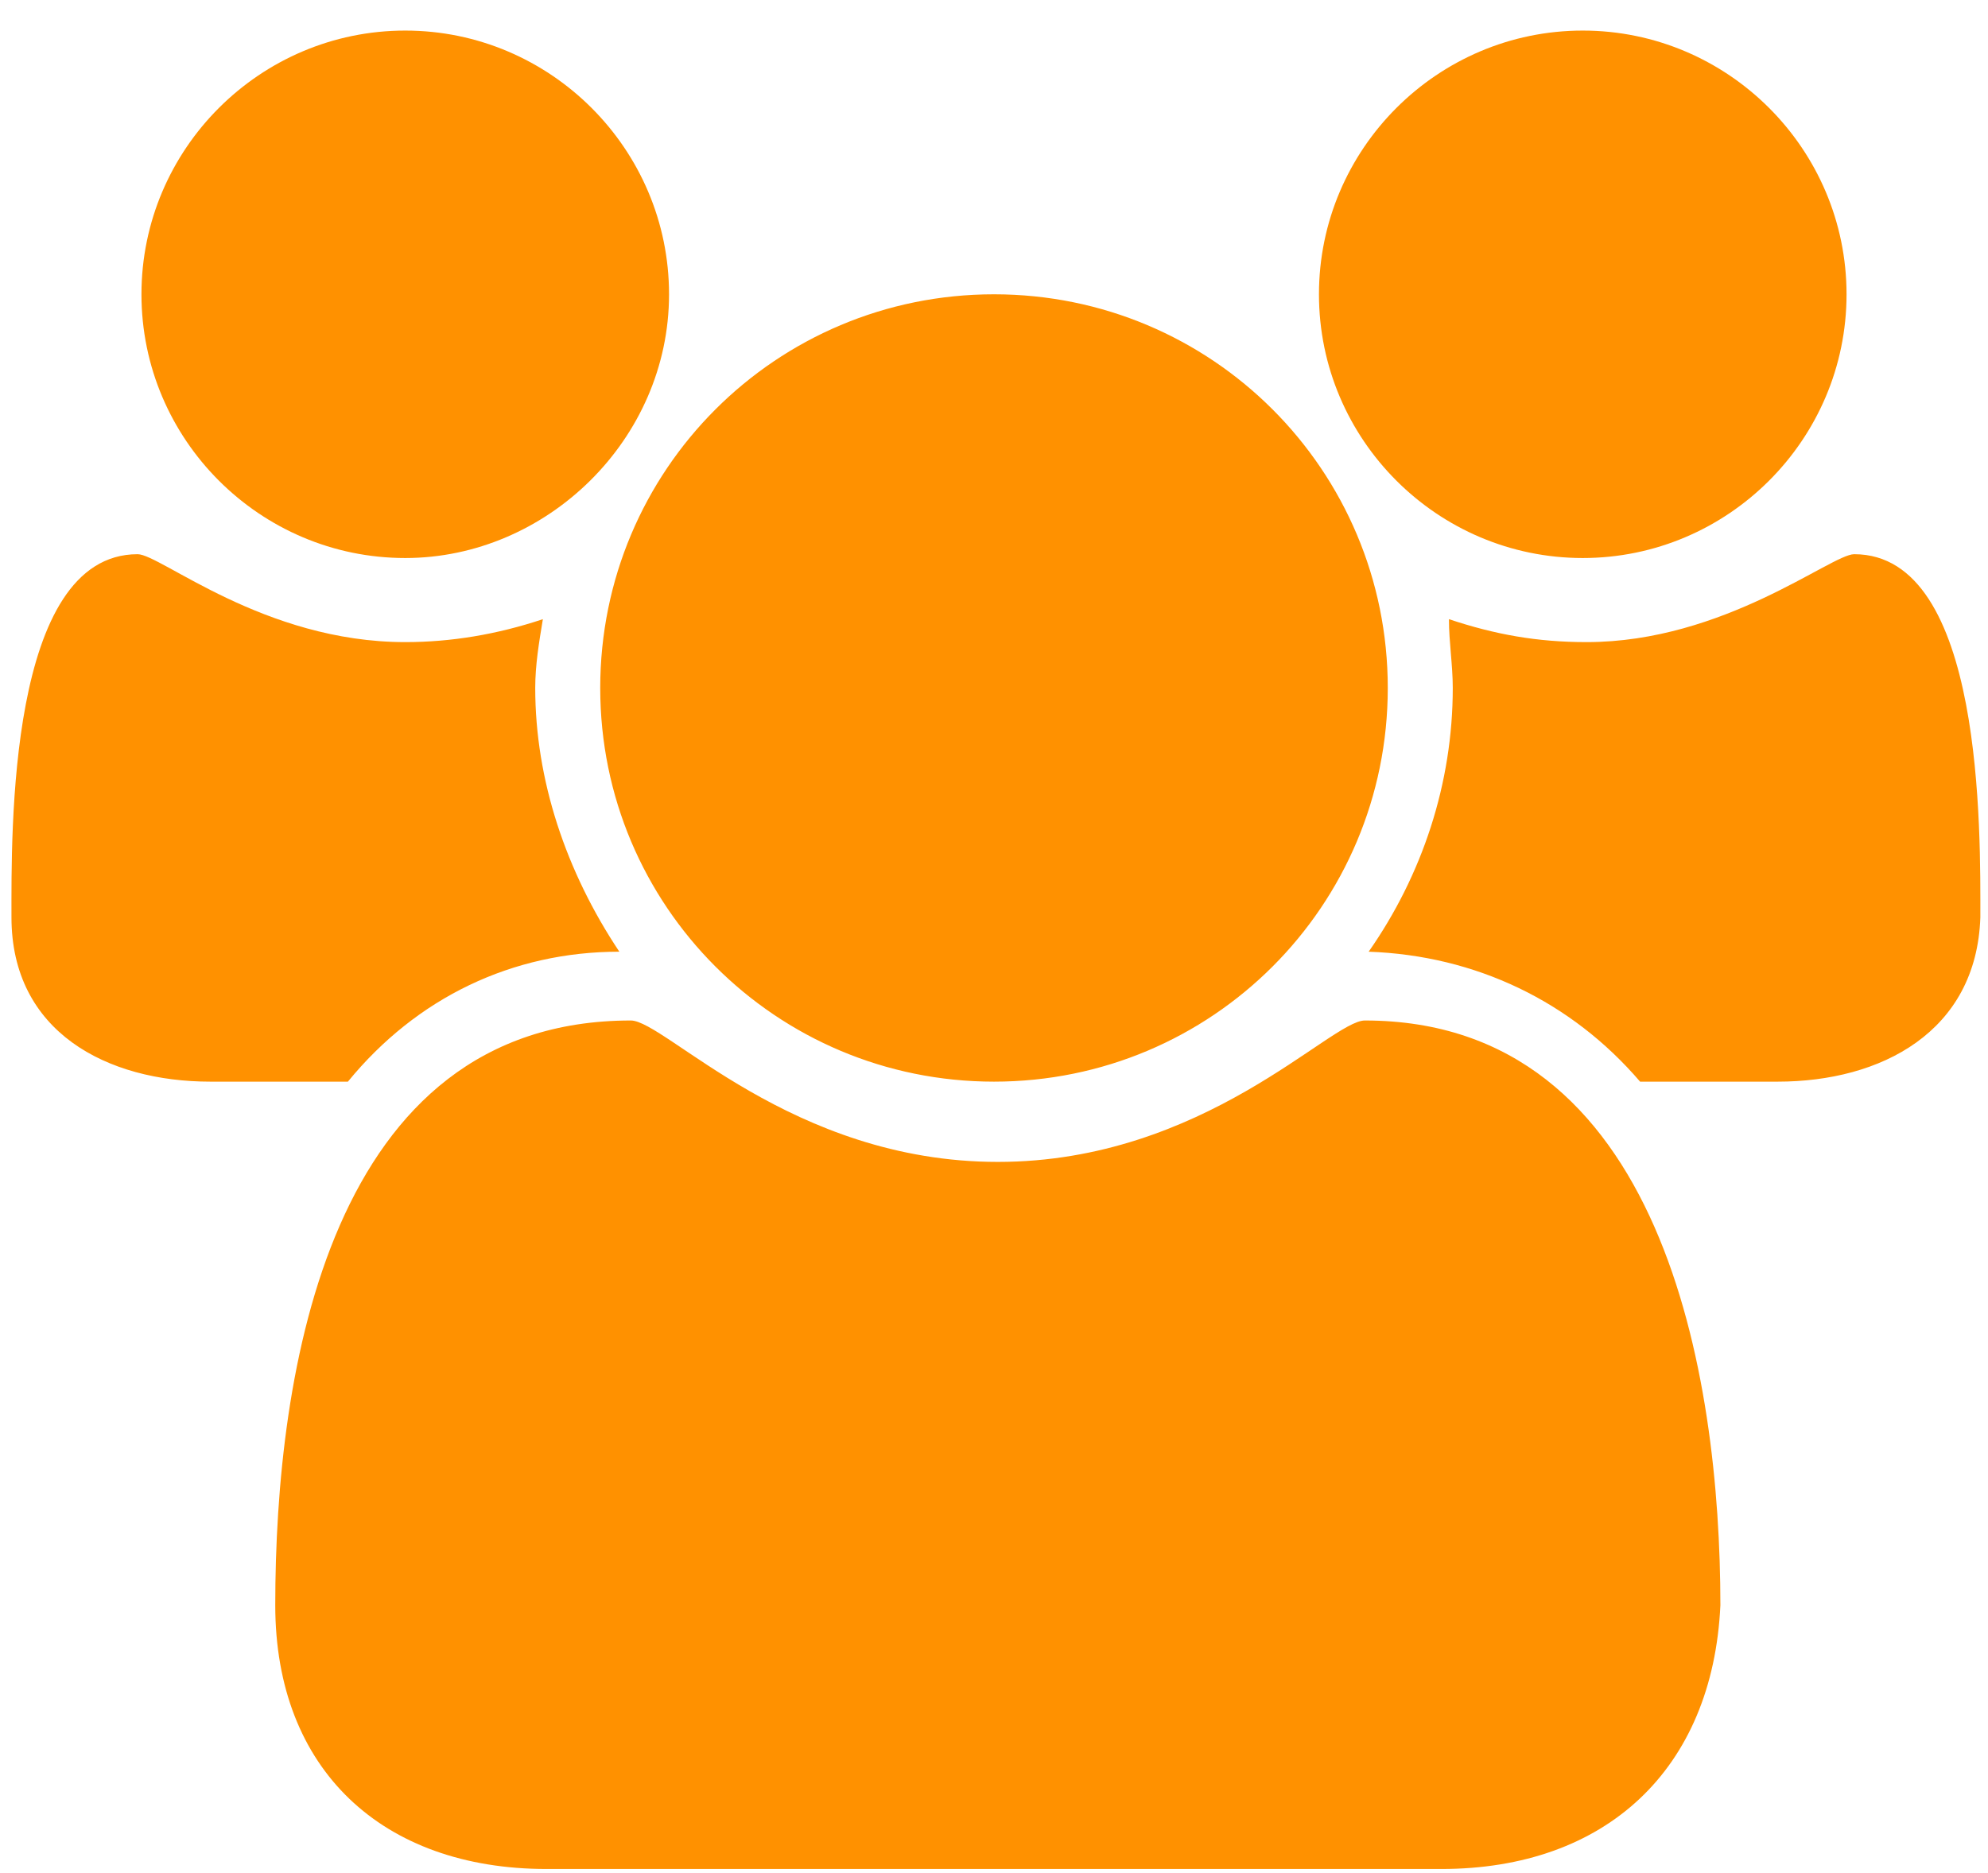 <?xml version="1.0" encoding="utf-8"?>
<!-- Generator: Adobe Illustrator 21.1.0, SVG Export Plug-In . SVG Version: 6.00 Build 0)  -->
<svg version="1.1" id="Layer_1" xmlns="http://www.w3.org/2000/svg" xmlns:xlink="http://www.w3.org/1999/xlink" x="0px" y="0px"
	 viewBox="0 0 52 49" style="enable-background:new 0 0 52 49;" xml:space="preserve">
<style type="text/css">
	.st0{enable-background:new    ;}
	.st1{fill:#FF9100;}
</style>
<g class="st0">
	<path class="st1" d="M9.1,28.3H5.5c-2.7,0-5.2-1.3-5.2-4.3c0-2.2-0.1-9.5,3.3-9.5c0.6,0,3.3,2.3,7,2.3c1.2,0,2.4-0.2,3.6-0.6
		C14.1,16.8,14,17.4,14,18c0,2.4,0.8,4.8,2.2,6.9C13.4,24.9,10.9,26.1,9.1,28.3z M10.6,14.6c-3.8,0-6.9-3.1-6.9-6.9s3.1-6.9,6.9-6.9
		s6.9,3.1,6.9,6.9S14.3,14.6,10.6,14.6z M37.7,48.9H14.3c-4.3,0-7.1-2.6-7.1-6.9c0-6.1,1.4-15.3,9.3-15.3c0.9,0,4.2,3.7,9.6,3.7
		c5.4,0,8.7-3.7,9.6-3.7c7.8,0,9.3,9.3,9.3,15.3C44.8,46.3,42,48.9,37.7,48.9z M26,28.3c-5.7,0-10.3-4.6-10.3-10.3S20.3,7.7,26,7.7
		c5.7,0,10.3,4.6,10.3,10.3S31.7,28.3,26,28.3z M41.4,14.6c-3.8,0-6.9-3.1-6.9-6.9s3.1-6.9,6.9-6.9c3.8,0,6.9,3.1,6.9,6.9
		S45.2,14.6,41.4,14.6z M46.5,28.3h-3.6c-1.8-2.1-4.3-3.3-7.1-3.4c1.4-2,2.2-4.4,2.2-6.9c0-0.6-0.1-1.2-0.1-1.8
		c1.2,0.4,2.3,0.6,3.6,0.6c3.6,0,6.4-2.3,7-2.3c3.4,0,3.3,7.3,3.3,9.5C51.7,27,49.2,28.3,46.5,28.3z"/>
</g>
</svg>
